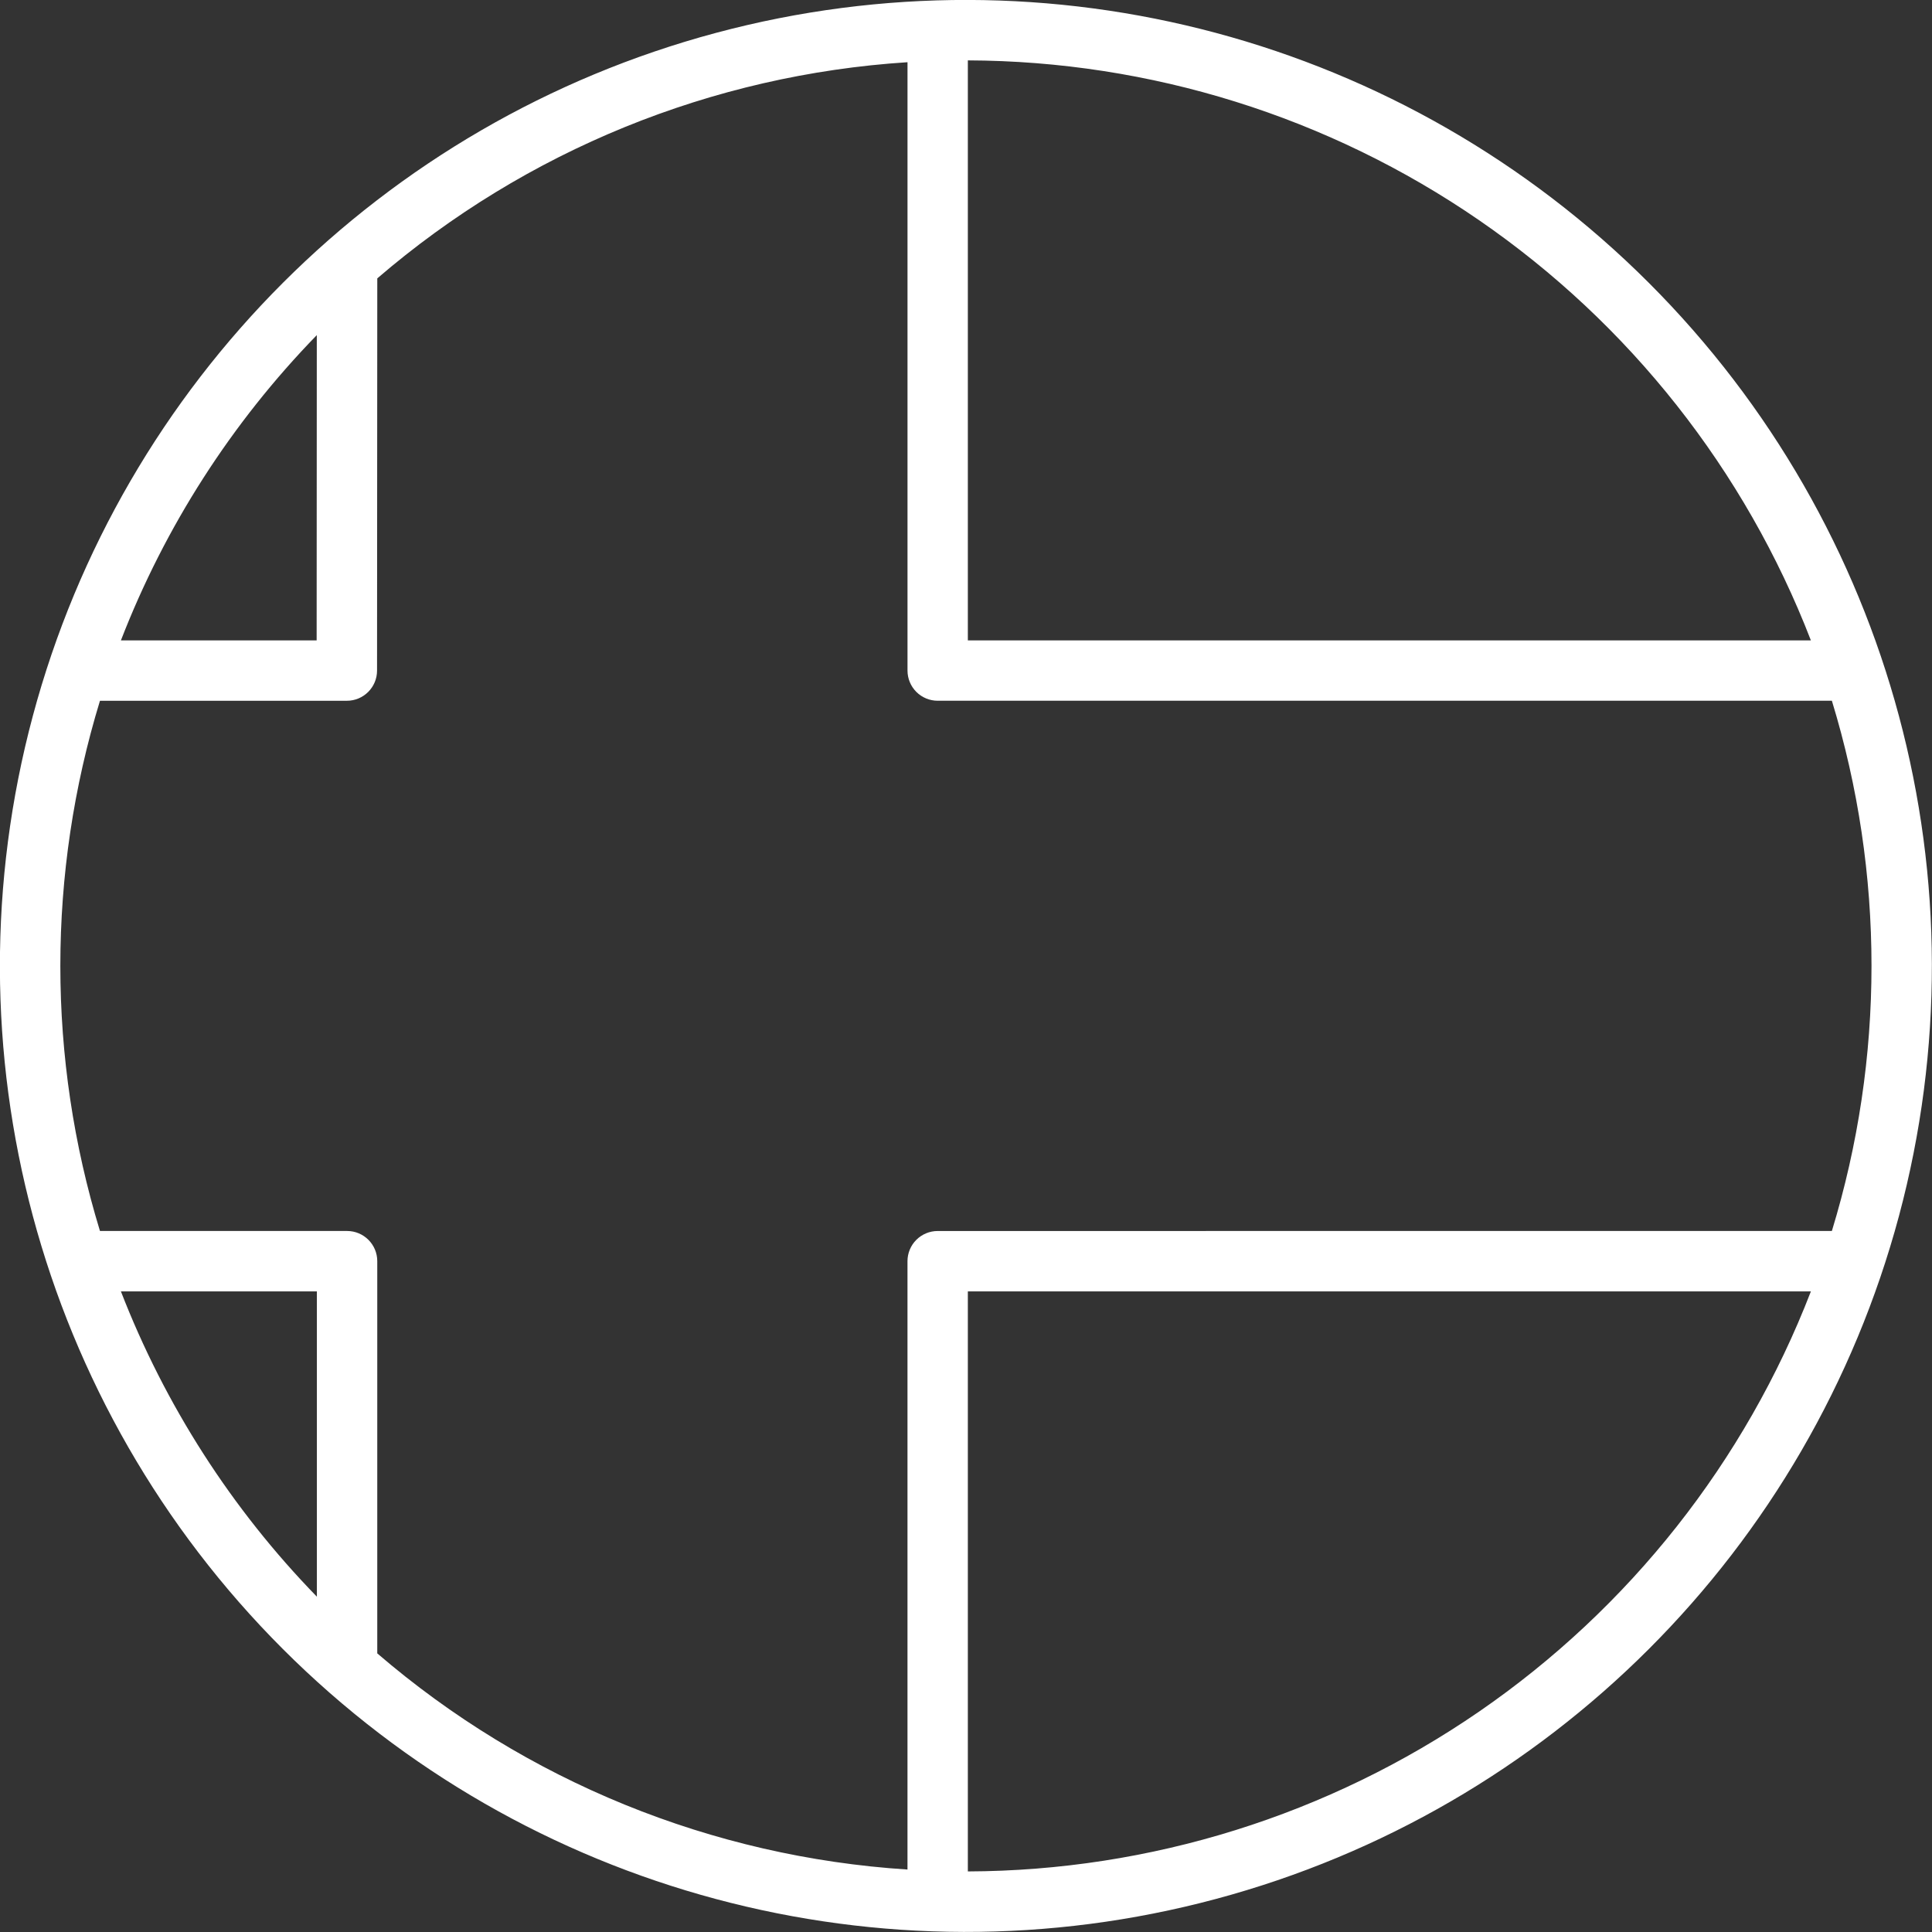 <svg xmlns="http://www.w3.org/2000/svg" version="1.1" viewBox="1.37 1.37 97.27 97.27">
 <rect x="1.37" y="1.37" width="97.27" height="97.27" fill="#333333" stroke="none"/>
 <path fill="#ffffff" d="m84.387 15.613c-12.285-12.285-30.191-17.086-46.977-12.586-16.781 4.496-29.891 17.605-34.387 34.387-4.496 16.785 0.301 34.691 12.586 46.977s30.195 17.086 46.977 12.586c16.781-4.496 29.891-17.605 34.391-34.387 4.496-16.785-0.305-34.691-12.59-46.977zm-35.809 47.734c-0.402 0-0.789 0.16-1.074 0.445-0.285 0.285-0.445 0.672-0.445 1.074v30.629c-9.844-0.633-19.215-4.449-26.695-10.883v-19.746c0-0.84-0.68-1.52-1.52-1.52h-12.441c-2.66-8.699-2.66-17.996 0-26.695h12.43c0.84 0 1.52-0.68 1.52-1.52l0.012-19.746c7.481-6.434 16.852-10.25 26.695-10.883v30.629c0 0.402 0.16 0.789 0.445 1.074 0.285 0.285 0.672 0.445 1.074 0.445h45.02c2.66 8.699 2.66 17.996 0 26.695zm43.965-29.734h-42.445v-29.203c9.191 0.031 18.16 2.832 25.734 8.043s13.398 12.586 16.711 21.16zm-75.223-15.367-0.008 15.367h-9.855c2.219-5.734 5.574-10.961 9.863-15.371zm-9.863 48.141h9.867v15.371c-4.289-4.406-7.644-9.637-9.867-15.371zm42.641 29.203v-29.203h42.445c-3.312 8.574-9.137 15.949-16.711 21.16s-16.543 8.012-25.734 8.043z"/>
</svg>